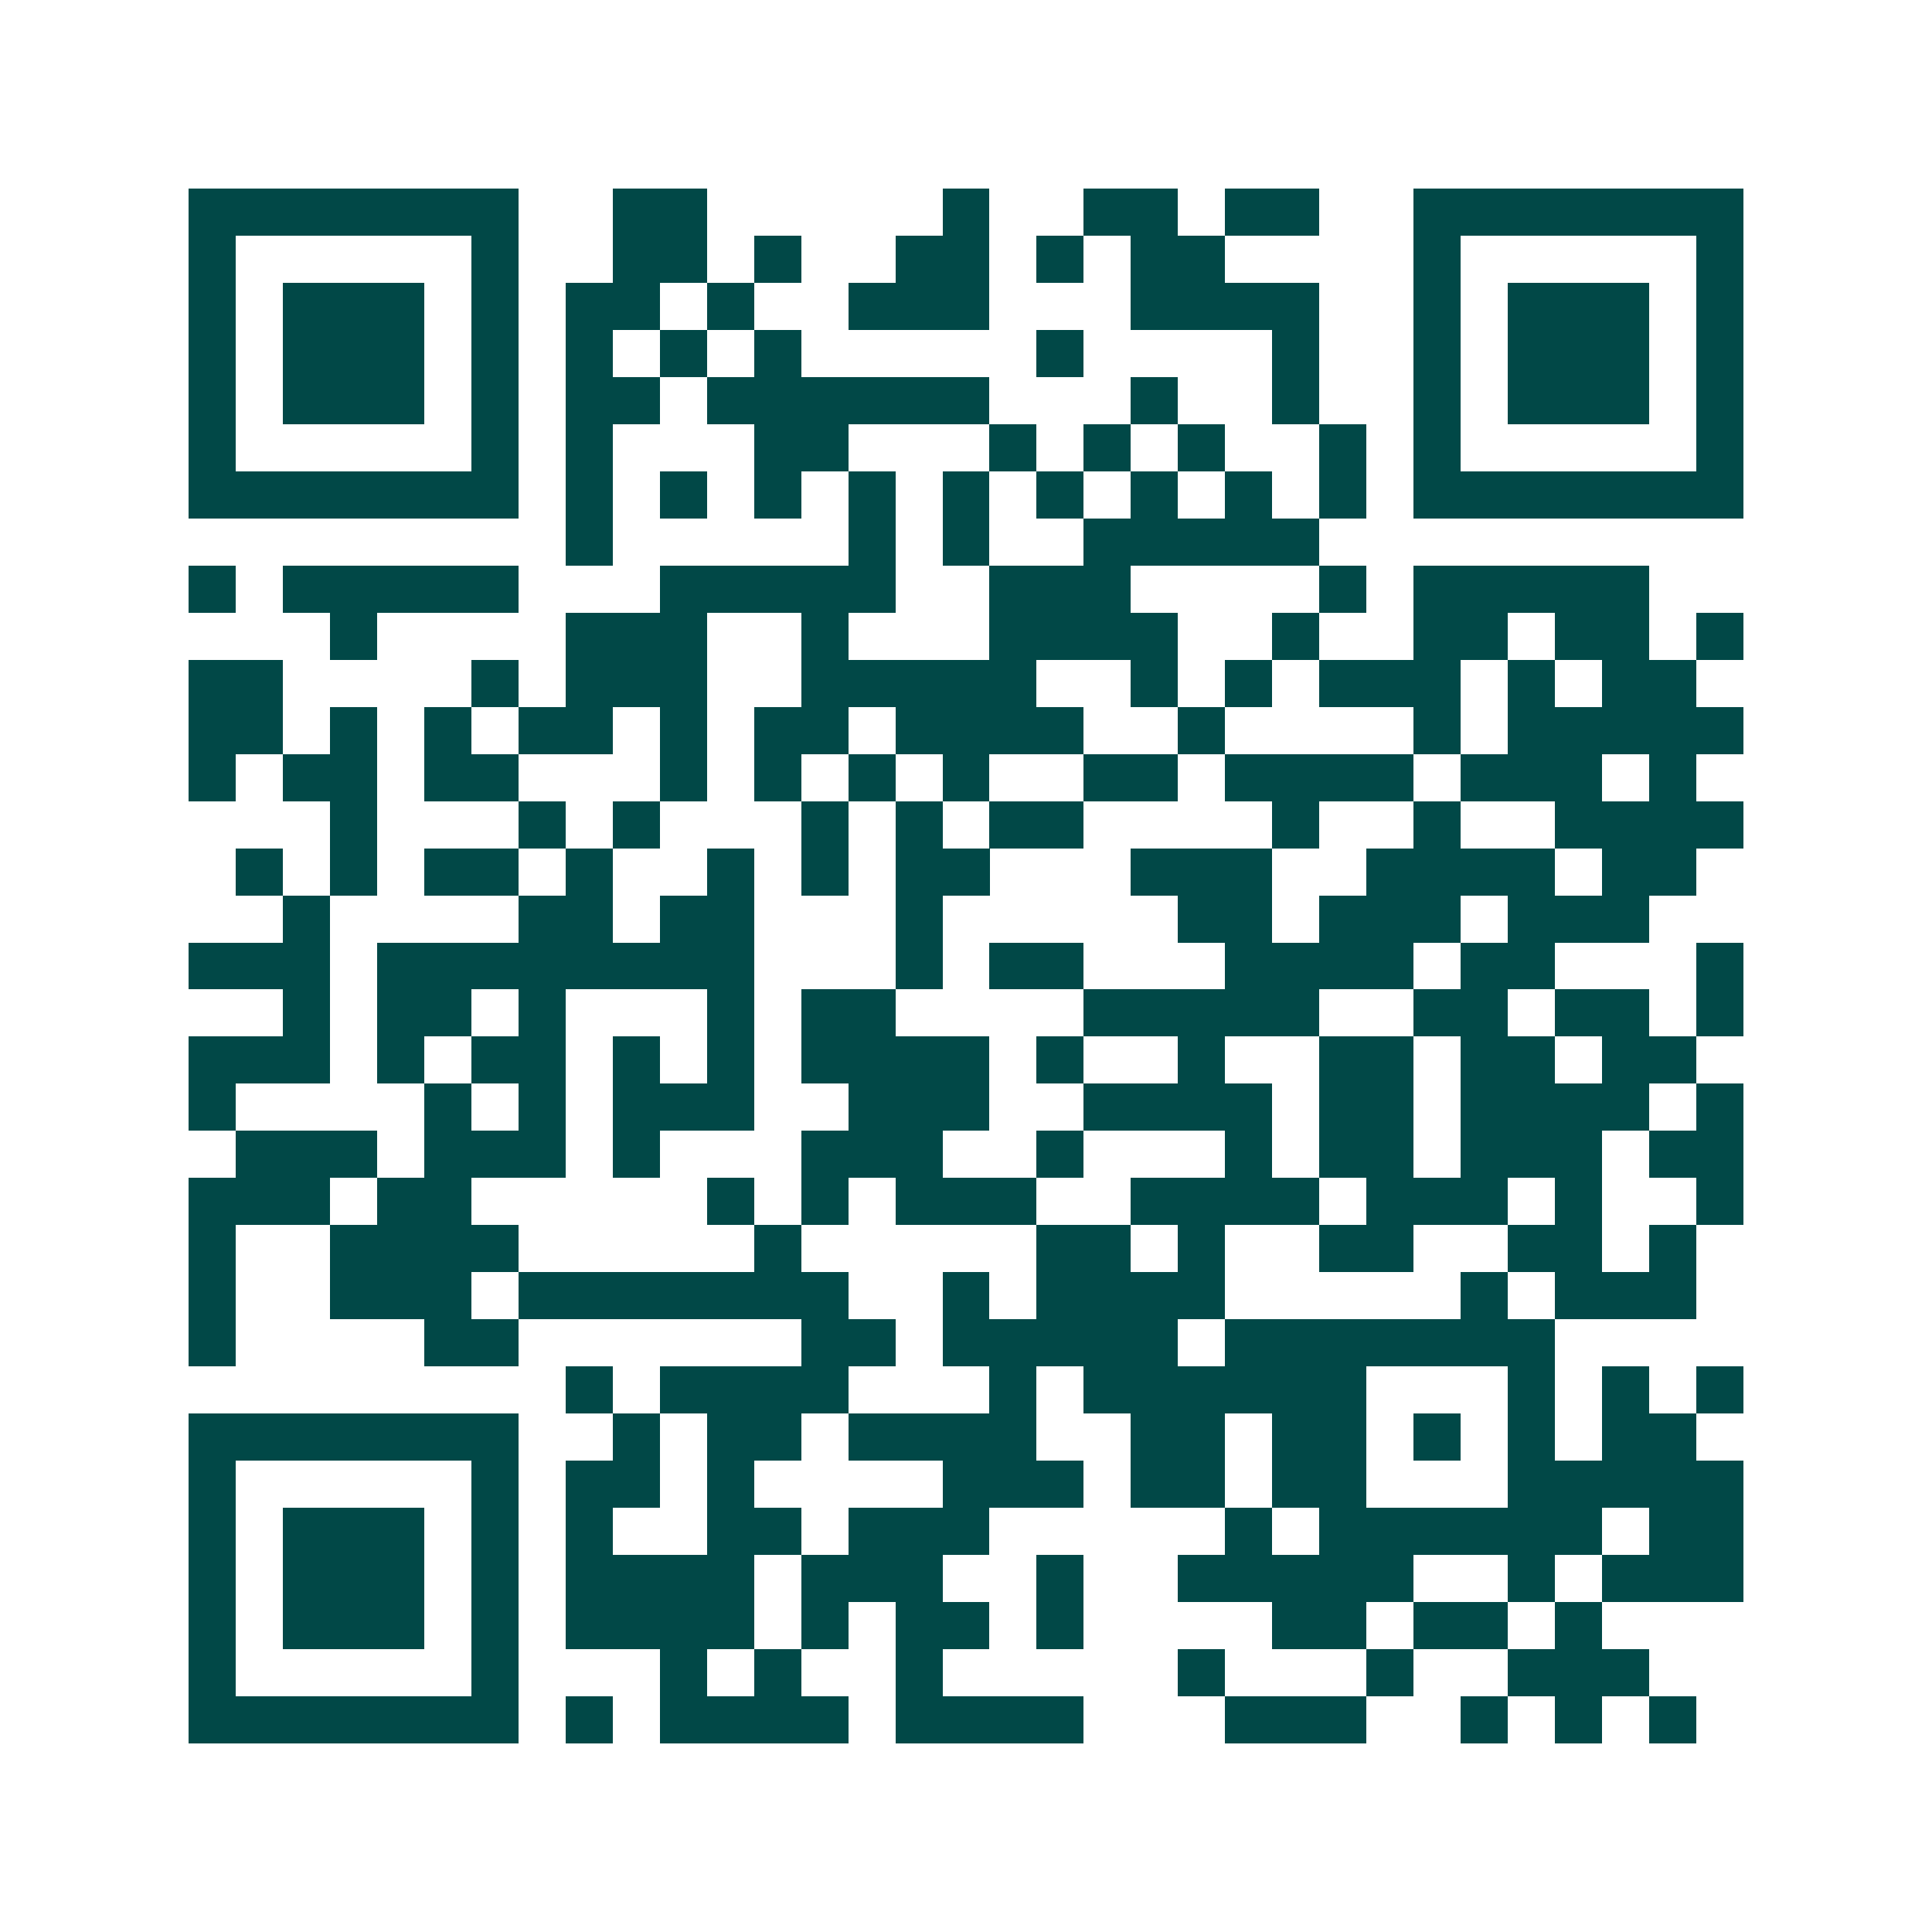 <svg xmlns="http://www.w3.org/2000/svg" width="200" height="200" viewBox="0 0 41 41" shape-rendering="crispEdges"><path fill="#ffffff" d="M0 0h41v41H0z"/><path stroke="#014847" d="M4 4.5h7m2 0h2m5 0h1m2 0h2m1 0h2m2 0h7M4 5.5h1m5 0h1m2 0h2m1 0h1m2 0h2m1 0h1m1 0h2m4 0h1m5 0h1M4 6.5h1m1 0h3m1 0h1m1 0h2m1 0h1m2 0h3m3 0h4m2 0h1m1 0h3m1 0h1M4 7.5h1m1 0h3m1 0h1m1 0h1m1 0h1m1 0h1m5 0h1m4 0h1m2 0h1m1 0h3m1 0h1M4 8.5h1m1 0h3m1 0h1m1 0h2m1 0h6m3 0h1m2 0h1m2 0h1m1 0h3m1 0h1M4 9.5h1m5 0h1m1 0h1m3 0h2m3 0h1m1 0h1m1 0h1m2 0h1m1 0h1m5 0h1M4 10.5h7m1 0h1m1 0h1m1 0h1m1 0h1m1 0h1m1 0h1m1 0h1m1 0h1m1 0h1m1 0h7M12 11.5h1m5 0h1m1 0h1m2 0h5M4 12.5h1m1 0h5m3 0h5m2 0h3m4 0h1m1 0h5M7 13.5h1m4 0h3m2 0h1m3 0h4m2 0h1m2 0h2m1 0h2m1 0h1M4 14.5h2m4 0h1m1 0h3m2 0h5m2 0h1m1 0h1m1 0h3m1 0h1m1 0h2M4 15.5h2m1 0h1m1 0h1m1 0h2m1 0h1m1 0h2m1 0h4m2 0h1m4 0h1m1 0h5M4 16.5h1m1 0h2m1 0h2m3 0h1m1 0h1m1 0h1m1 0h1m2 0h2m1 0h4m1 0h3m1 0h1M7 17.5h1m3 0h1m1 0h1m3 0h1m1 0h1m1 0h2m4 0h1m2 0h1m2 0h4M5 18.5h1m1 0h1m1 0h2m1 0h1m2 0h1m1 0h1m1 0h2m3 0h3m2 0h4m1 0h2M6 19.5h1m4 0h2m1 0h2m3 0h1m5 0h2m1 0h3m1 0h3M4 20.5h3m1 0h8m3 0h1m1 0h2m3 0h4m1 0h2m3 0h1M6 21.5h1m1 0h2m1 0h1m3 0h1m1 0h2m4 0h5m2 0h2m1 0h2m1 0h1M4 22.5h3m1 0h1m1 0h2m1 0h1m1 0h1m1 0h4m1 0h1m2 0h1m2 0h2m1 0h2m1 0h2M4 23.5h1m4 0h1m1 0h1m1 0h3m2 0h3m2 0h4m1 0h2m1 0h4m1 0h1M5 24.5h3m1 0h3m1 0h1m3 0h3m2 0h1m3 0h1m1 0h2m1 0h3m1 0h2M4 25.5h3m1 0h2m5 0h1m1 0h1m1 0h3m2 0h4m1 0h3m1 0h1m2 0h1M4 26.5h1m2 0h4m5 0h1m5 0h2m1 0h1m2 0h2m2 0h2m1 0h1M4 27.5h1m2 0h3m1 0h7m2 0h1m1 0h4m5 0h1m1 0h3M4 28.5h1m4 0h2m6 0h2m1 0h5m1 0h7M12 29.5h1m1 0h4m3 0h1m1 0h6m3 0h1m1 0h1m1 0h1M4 30.5h7m2 0h1m1 0h2m1 0h4m2 0h2m1 0h2m1 0h1m1 0h1m1 0h2M4 31.5h1m5 0h1m1 0h2m1 0h1m4 0h3m1 0h2m1 0h2m3 0h5M4 32.5h1m1 0h3m1 0h1m1 0h1m2 0h2m1 0h3m5 0h1m1 0h6m1 0h2M4 33.5h1m1 0h3m1 0h1m1 0h4m1 0h3m2 0h1m2 0h5m2 0h1m1 0h3M4 34.5h1m1 0h3m1 0h1m1 0h4m1 0h1m1 0h2m1 0h1m4 0h2m1 0h2m1 0h1M4 35.5h1m5 0h1m3 0h1m1 0h1m2 0h1m5 0h1m3 0h1m2 0h3M4 36.5h7m1 0h1m1 0h4m1 0h4m3 0h3m2 0h1m1 0h1m1 0h1"/></svg>
